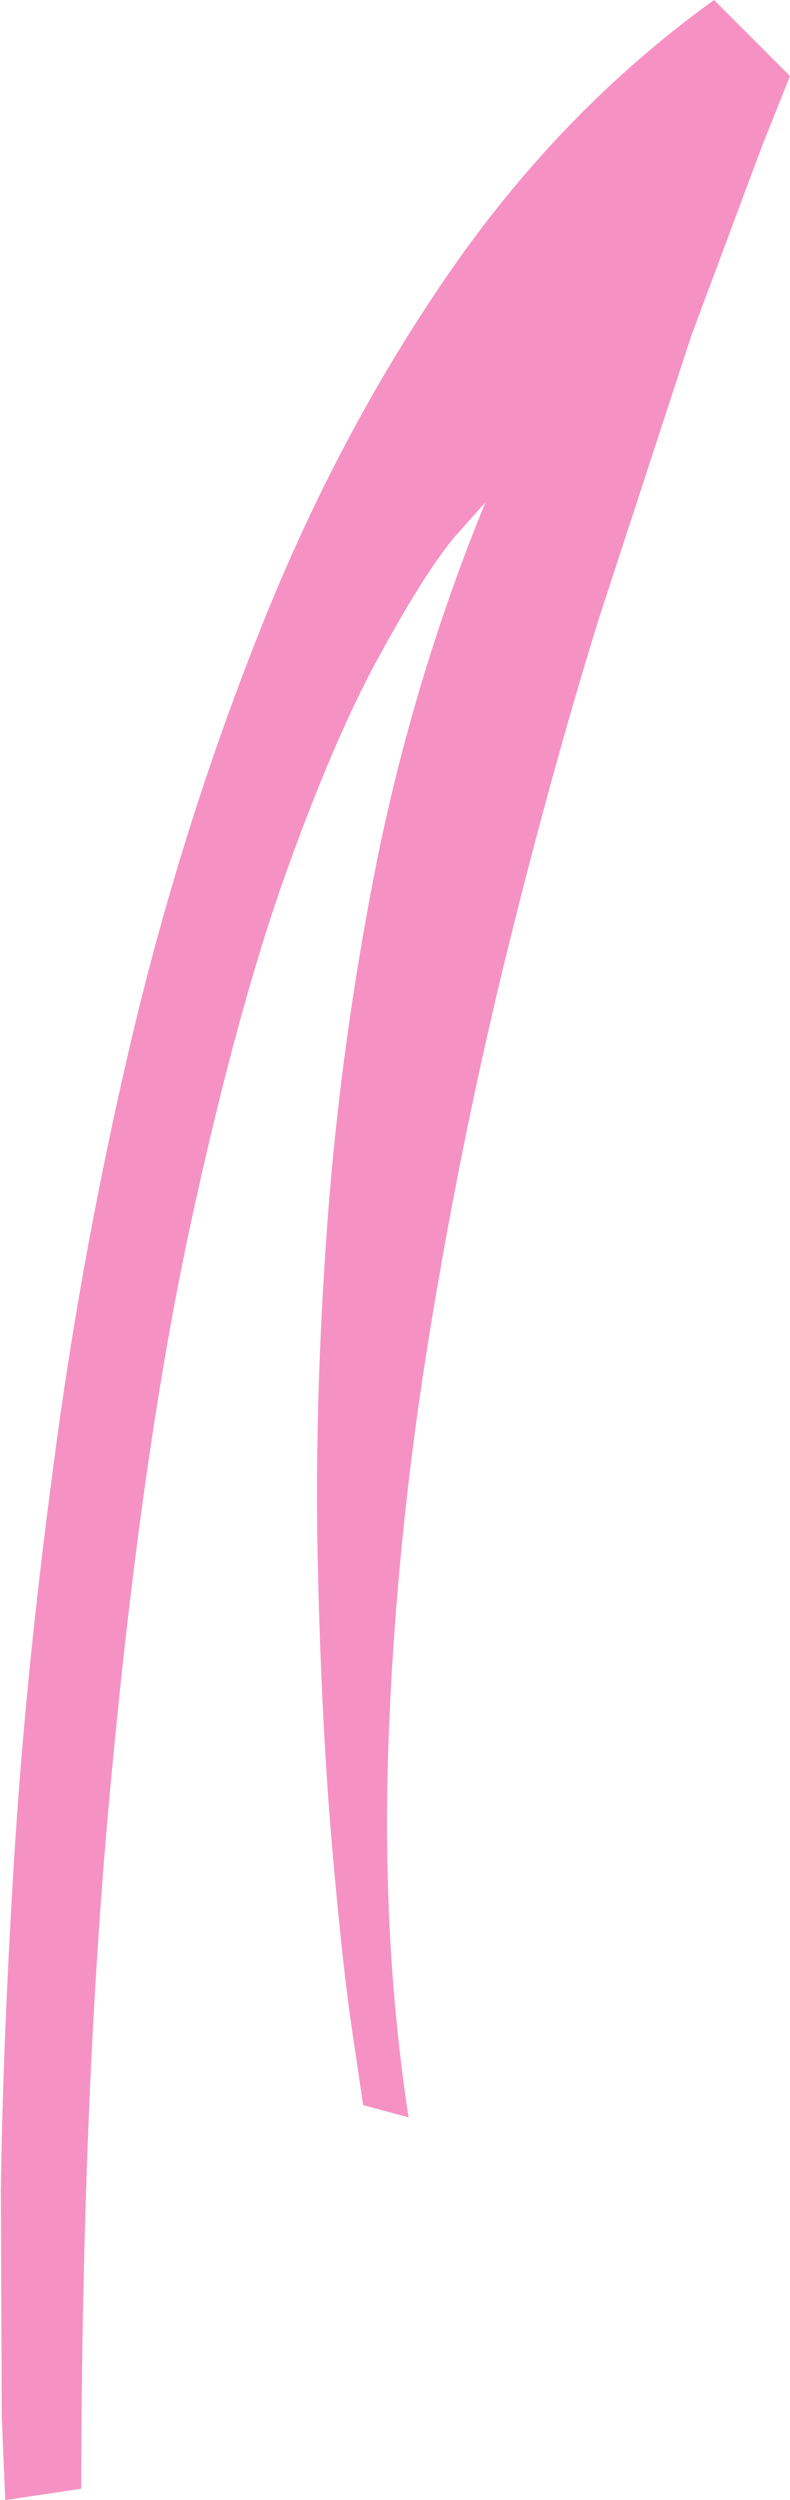 <?xml version="1.0" encoding="UTF-8" standalone="no"?>
<svg xmlns:xlink="http://www.w3.org/1999/xlink" height="143.05px" width="45.25px" xmlns="http://www.w3.org/2000/svg">
  <g transform="matrix(1.0, 0.0, 0.0, 1.0, 0.05, 0.0)">
    <path d="M45.2 4.35 L43.6 8.35 39.55 19.2 34.25 35.4 Q31.4 44.6 28.8 55.25 26.2 65.95 24.4 77.25 22.6 88.6 22.2 99.75 21.8 110.95 23.35 121.15 L20.75 120.45 20.15 116.4 Q19.55 112.4 18.95 105.4 18.35 98.4 18.15 89.35 17.95 80.25 18.7 70.0 19.45 59.75 21.55 49.2 23.7 38.65 27.75 28.75 L26.05 30.65 Q24.35 32.65 21.75 37.4 19.1 42.15 16.15 50.45 13.25 58.75 10.6 71.3 8.0 83.85 6.35 101.45 4.65 119.05 4.6 142.4 L0.25 143.05 0.05 138.25 0.0 125.35 Q0.1 117.15 0.75 106.5 1.4 95.9 3.0 83.95 4.55 72.0 7.4 59.8 10.25 47.65 14.75 36.3 19.2 25.0 25.65 15.65 32.1 6.3 40.85 0.0 L45.2 4.35" fill="#f692c3" fill-rule="evenodd" stroke="none"/>
  </g>
</svg>
